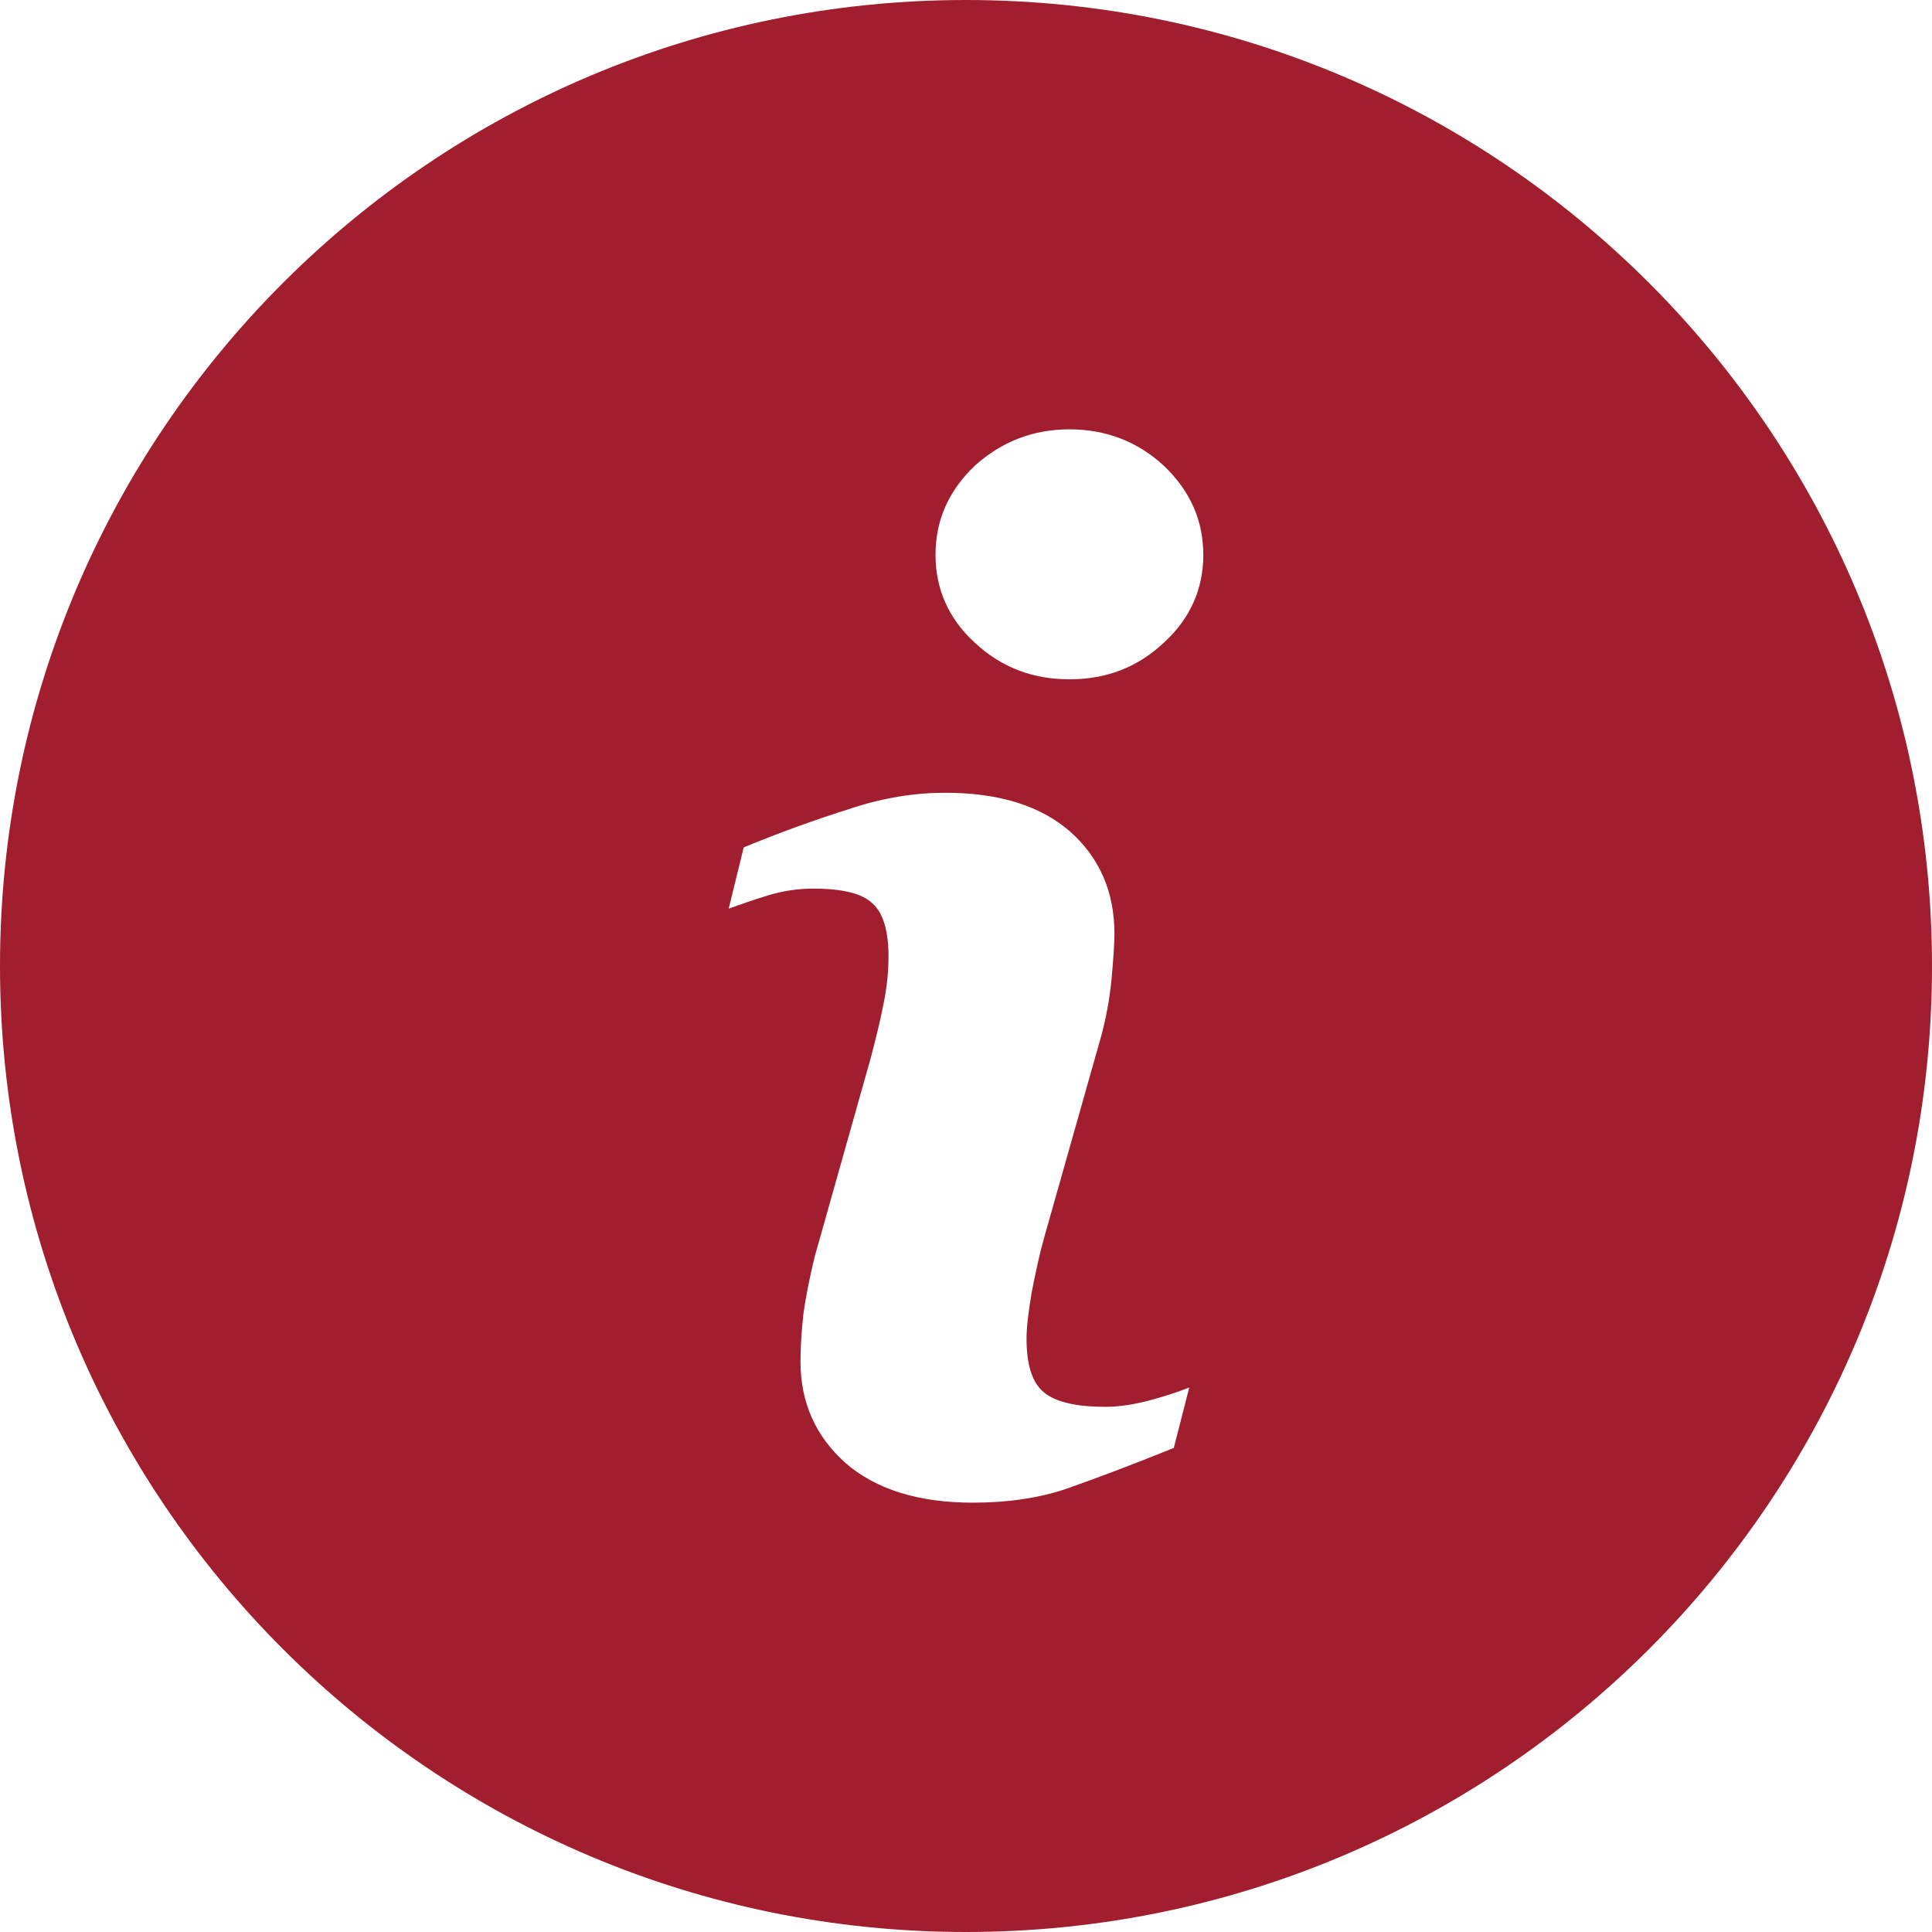 <?xml version="1.0" encoding="utf-8"?>
<!-- Generator: Adobe Illustrator 16.0.0, SVG Export Plug-In . SVG Version: 6.00 Build 0)  -->
<!DOCTYPE svg PUBLIC "-//W3C//DTD SVG 1.1//EN" "http://www.w3.org/Graphics/SVG/1.1/DTD/svg11.dtd">
<svg version="1.1" id="圖層_1" xmlns="http://www.w3.org/2000/svg" xmlns:xlink="http://www.w3.org/1999/xlink" x="0px" y="0px"
	 width="18px" height="18px" viewBox="0 0 18 18" enable-background="new 0 0 18 18" xml:space="preserve">
<path fill="#A01E2D" d="M9,0C4.03,0,0,4.029,0,9s4.03,9,9,9s9-4.029,9-9S13.97,0,9,0z M10.936,13.49
	c-0.419,0.17-0.752,0.293-1.002,0.381C9.684,13.956,9.394,14,9.062,14c-0.506,0-0.903-0.125-1.184-0.369
	c-0.279-0.249-0.42-0.563-0.42-0.947c0-0.145,0.011-0.297,0.028-0.45c0.022-0.157,0.057-0.33,0.104-0.525l0.523-1.854
	C8.16,9.676,8.202,9.506,8.232,9.351c0.032-0.157,0.046-0.304,0.046-0.437c0-0.234-0.046-0.402-0.146-0.494
	C8.036,8.324,7.851,8.279,7.571,8.279c-0.133,0-0.271,0.02-0.416,0.063C7.012,8.387,6.892,8.428,6.789,8.466l0.14-0.571
	c0.346-0.143,0.673-0.26,0.987-0.359c0.314-0.105,0.61-0.15,0.89-0.15c0.505,0,0.893,0.123,1.168,0.365
	c0.27,0.242,0.409,0.557,0.409,0.949c0,0.082-0.009,0.224-0.027,0.424c-0.02,0.203-0.057,0.391-0.106,0.563l-0.522,1.844
	c-0.042,0.15-0.079,0.32-0.116,0.51c-0.032,0.188-0.048,0.333-0.048,0.43c0,0.249,0.054,0.413,0.163,0.502
	c0.108,0.09,0.302,0.134,0.572,0.134c0.126,0,0.27-0.021,0.43-0.065c0.16-0.043,0.277-0.086,0.351-0.115L10.936,13.49z
	 M10.844,5.987c-0.244,0.23-0.536,0.342-0.881,0.342c-0.341,0-0.635-0.111-0.882-0.342C8.837,5.764,8.716,5.486,8.716,5.17
	c0-0.322,0.121-0.597,0.365-0.83C9.329,4.116,9.623,4,9.963,4c0.345,0,0.638,0.116,0.881,0.34c0.244,0.233,0.367,0.508,0.367,0.83
	C11.211,5.488,11.088,5.764,10.844,5.987z"/>
</svg>
